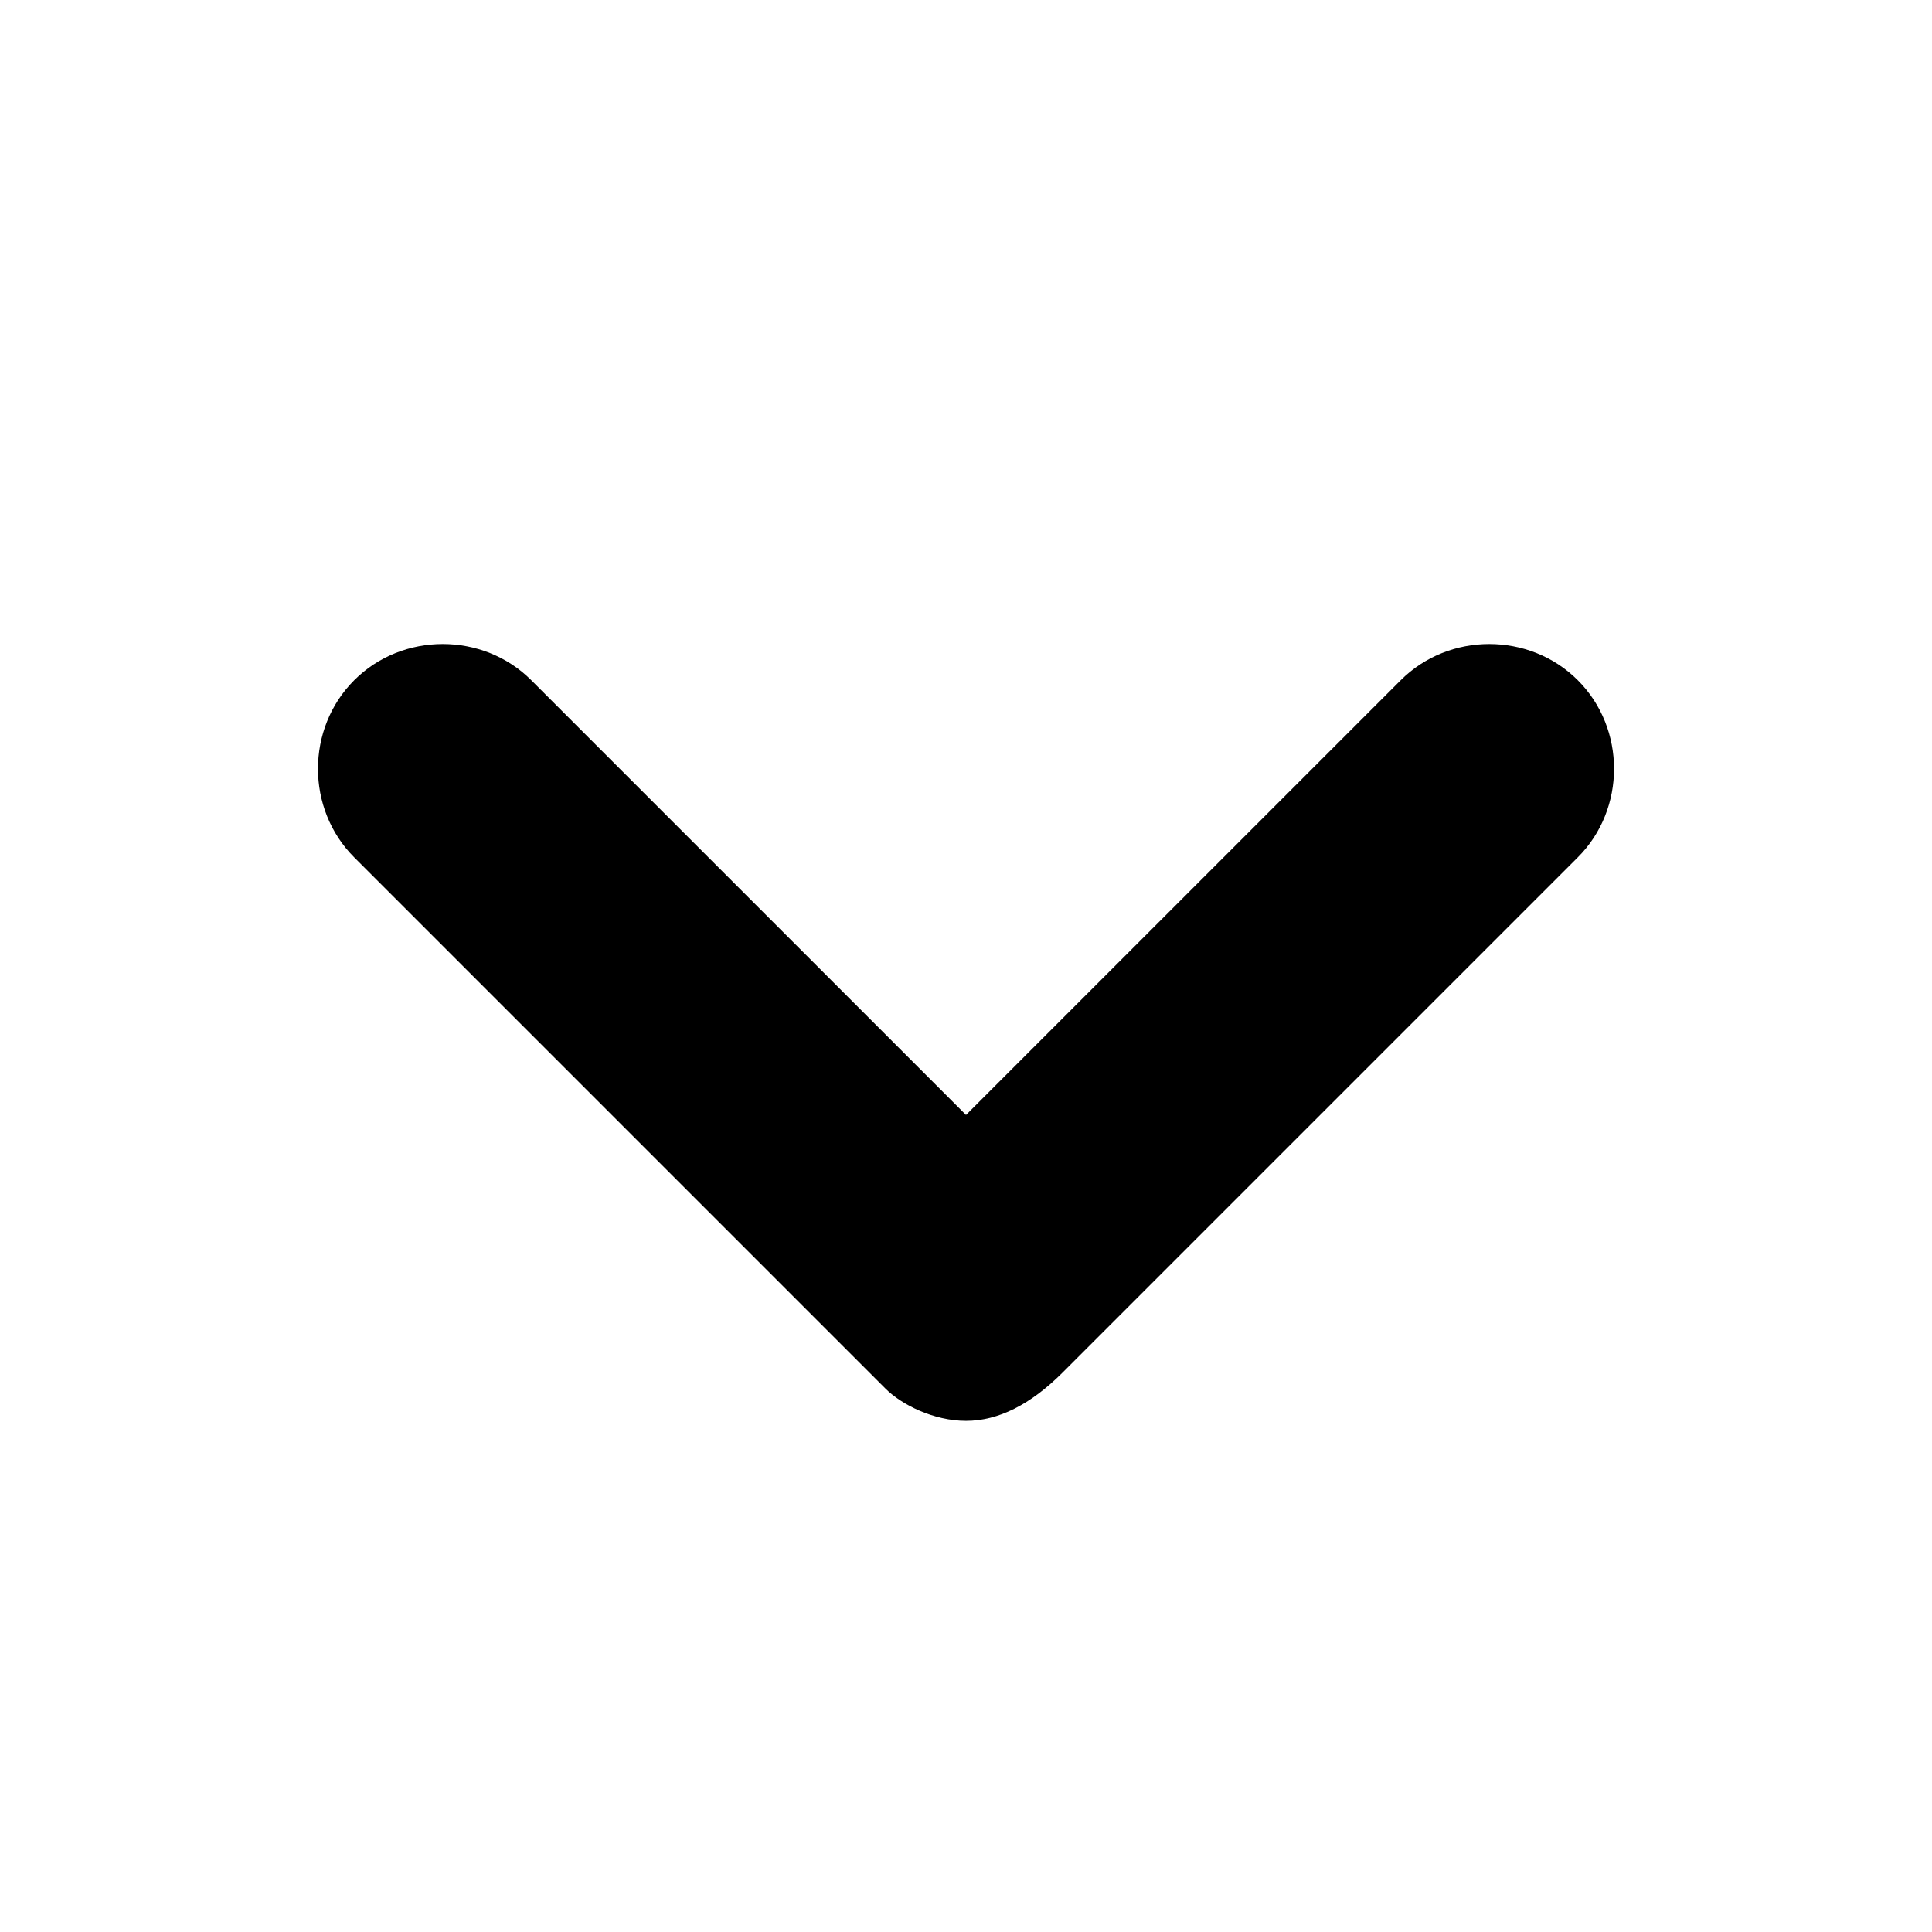 <svg xmlns="http://www.w3.org/2000/svg" viewBox="0 0 12 12"><path d="M6 8.825c-.2 0-.4-.1-.5-.2l-3.3-3.3c-.3-.3-.3-.8 0-1.1s.8-.3 1.1 0l2.7 2.7 2.7-2.7c.3-.3.8-.3 1.1 0s.3.8 0 1.1l-3.2 3.2q-.3.3-.6.3"/></svg>
